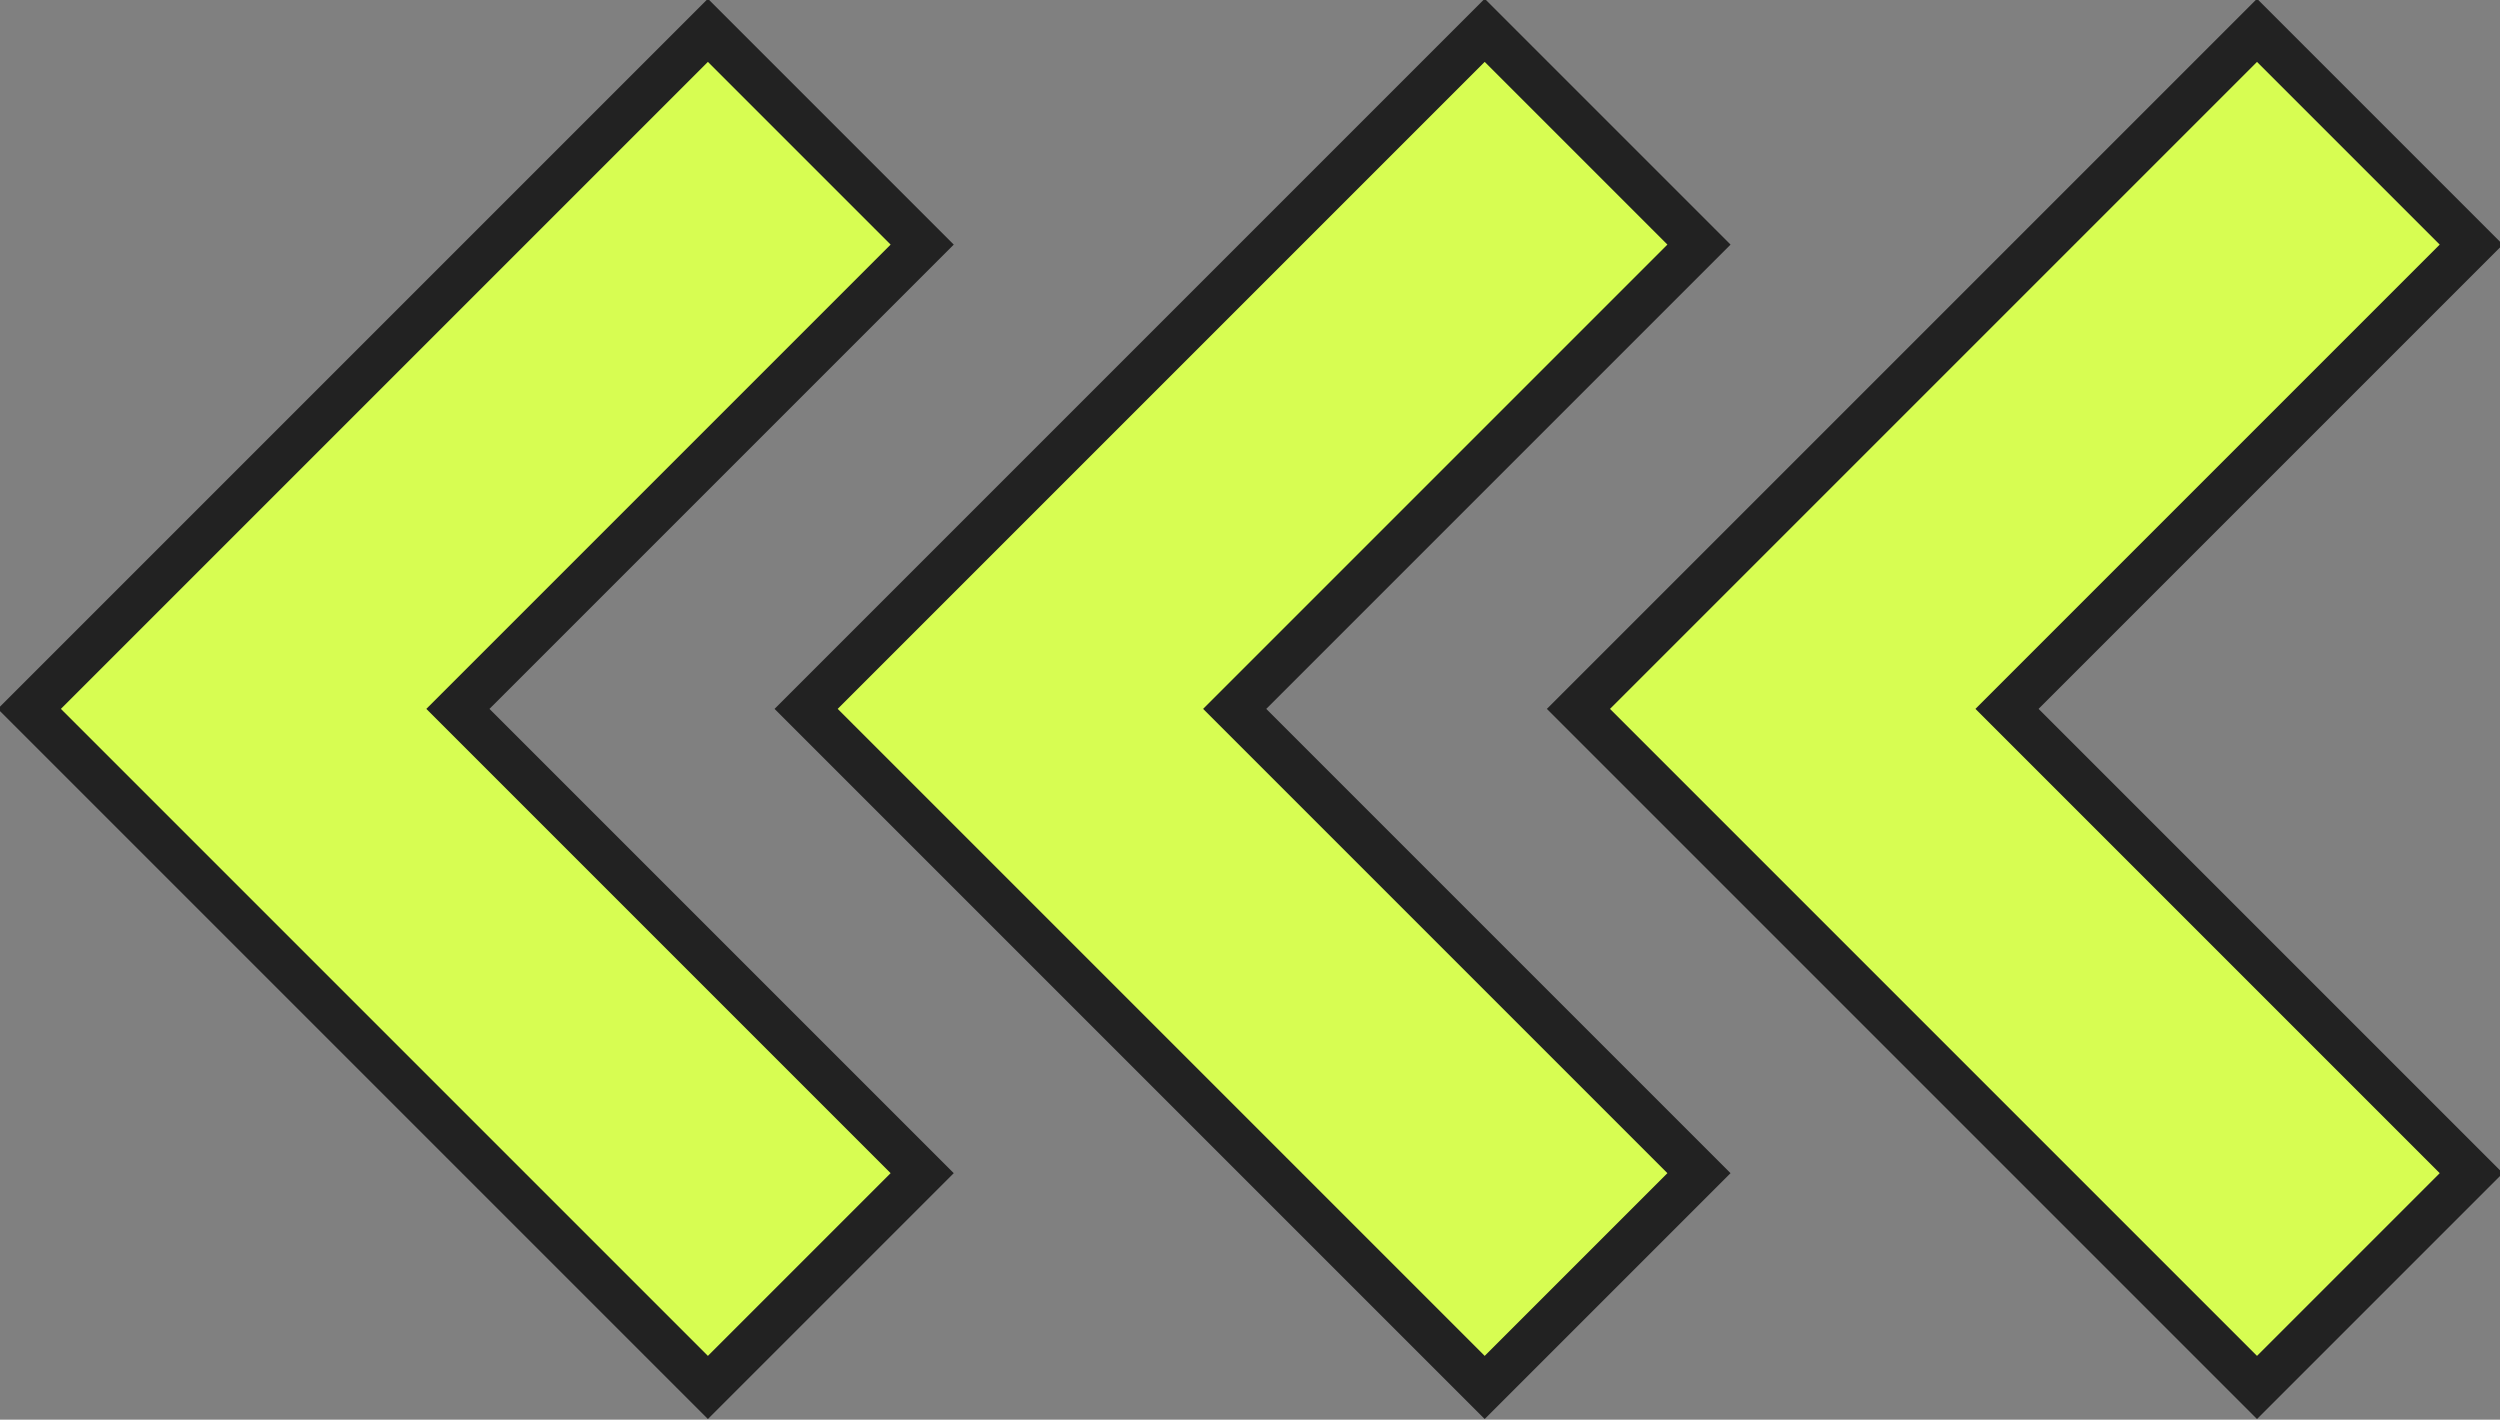 <?xml version="1.0" encoding="utf-8"?>
<!-- Generator: Adobe Illustrator 27.9.0, SVG Export Plug-In . SVG Version: 6.00 Build 0)  -->
<svg version="1.1" id="レイヤー_1" xmlns="http://www.w3.org/2000/svg" xmlns:xlink="http://www.w3.org/1999/xlink" x="0px"
	 y="0px" width="56px" height="31.8px" viewBox="0 0 56 31.8" style="enable-background:new 0 0 56 31.8;" xml:space="preserve">
<rect x="0" y="0" width="56" height="31.8" fill="#808080" stroke="none"/>
<style type="text/css">
	.st0{fill:#D7FD52;stroke:#222222;stroke-miterlimit:10;}
</style>
<g id="グループ_1734" transform="translate(-7962.843 1058.979) rotate(180)">
	<path id="パス_21474" class="st0" d="M-7996.1,1058.3l-4.8-4.8l10.4-10.4l-10.4-10.4l4.8-4.8l15.2,15.2L-7996.1,1058.3z"/>
	<path id="パス_21476" class="st0" d="M-8013.4,1058.3l-4.8-4.8l10.4-10.4l-10.4-10.4l4.8-4.8l15.2,15.2L-8013.4,1058.3z"/>
	<path id="パス_21475" class="st0" d="M-7978.7,1058.3l-4.8-4.8l10.4-10.4l-10.4-10.4l4.8-4.8l15.2,15.2L-7978.7,1058.3z"/>
</g>
</svg>
